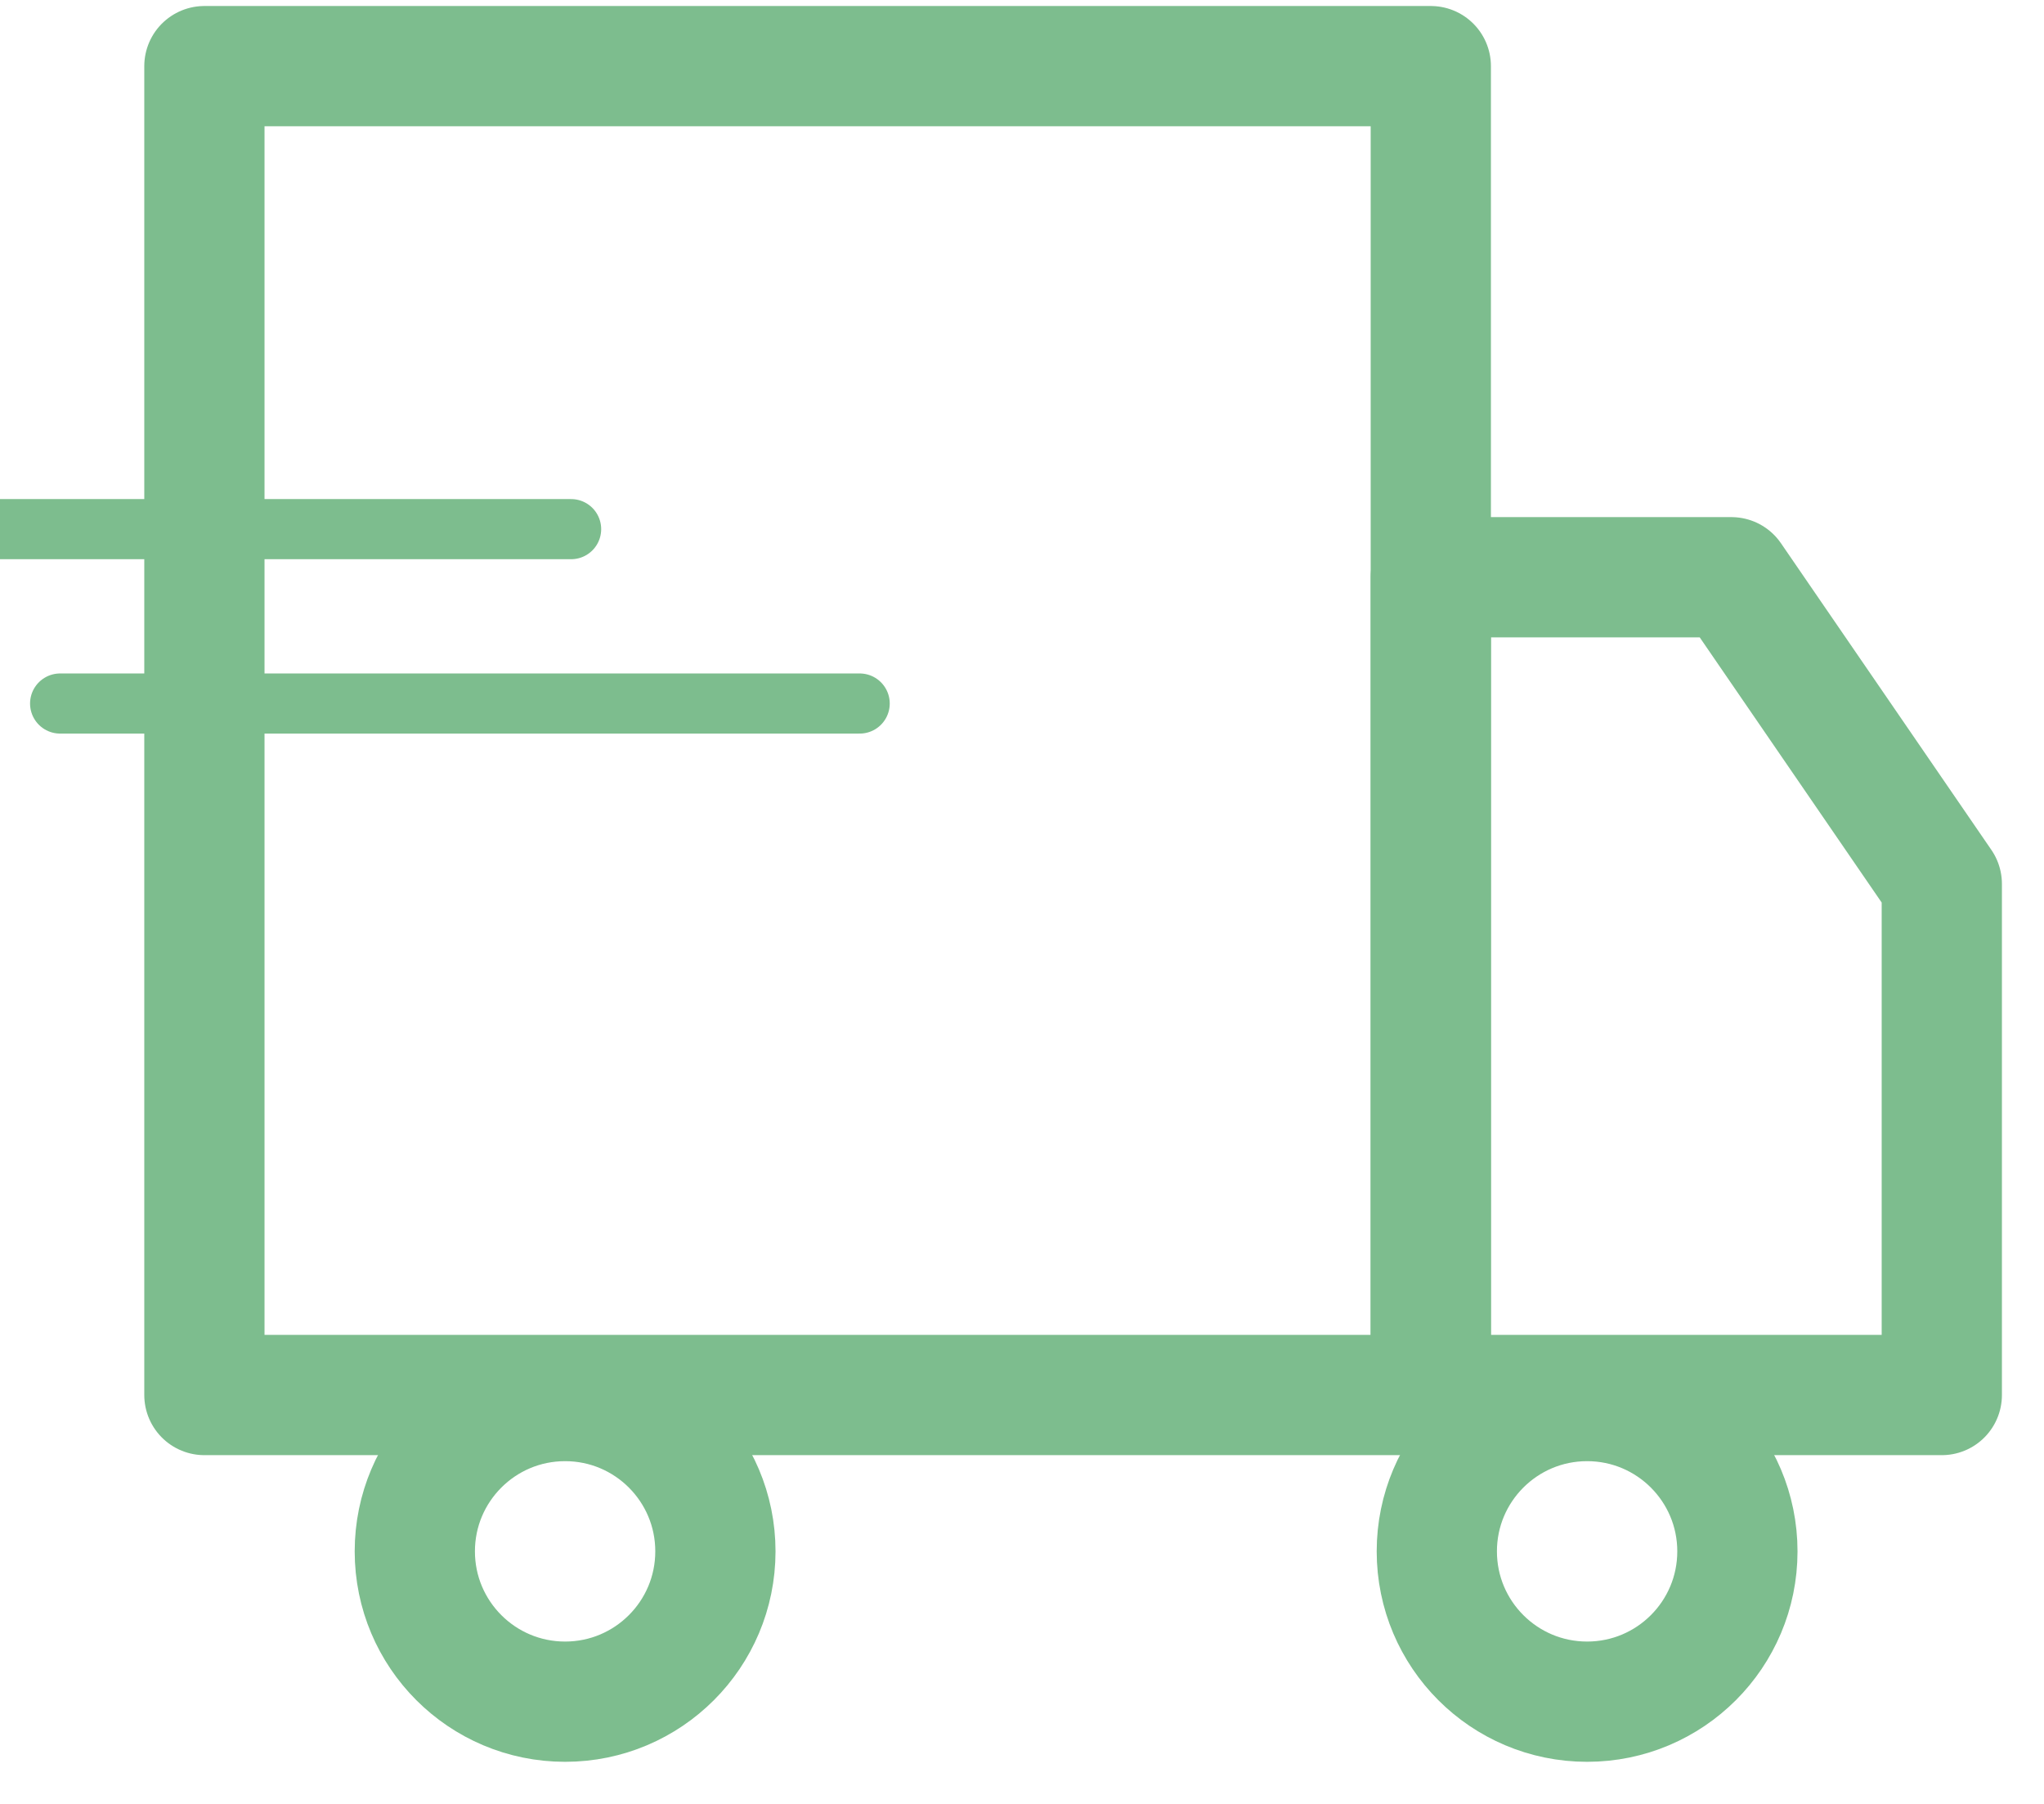 <?xml version="1.0" encoding="utf-8"?>
<!-- Generator: Adobe Illustrator 27.2.0, SVG Export Plug-In . SVG Version: 6.00 Build 0)  -->
<svg version="1.1" id="Layer_1" xmlns="http://www.w3.org/2000/svg" xmlns:xlink="http://www.w3.org/1999/xlink" x="0px" y="0px"
	 viewBox="0 0 34 30" style="enable-background:new 0 0 34 30;" xml:space="preserve">
<style type="text/css">
	.st0{fill:none;stroke:#7DBD8E;stroke-width:2;stroke-linecap:round;stroke-linejoin:round;}
	.st1{fill:none;stroke:#7DBD8E;stroke-linecap:round;stroke-linejoin:round;}
</style>
<g transform="translate(0 -4)">
	<path class="st0" d="M23.8,13.6h5l3.5,5.1v8.5h-8.5V13.6z"/>
	<circle class="st0" cx="9.4" cy="29.8" r="2.5"/>
	<circle class="st0" cx="26.4" cy="29.8" r="2.5"/>
	<path class="st1" d="M9.5,12.8H0 M14.3,15.7H1"/>
	<path class="st0" d="M3.4,5.1h20.4v22.1H3.4V5.1z"/>
</g>
</svg>
